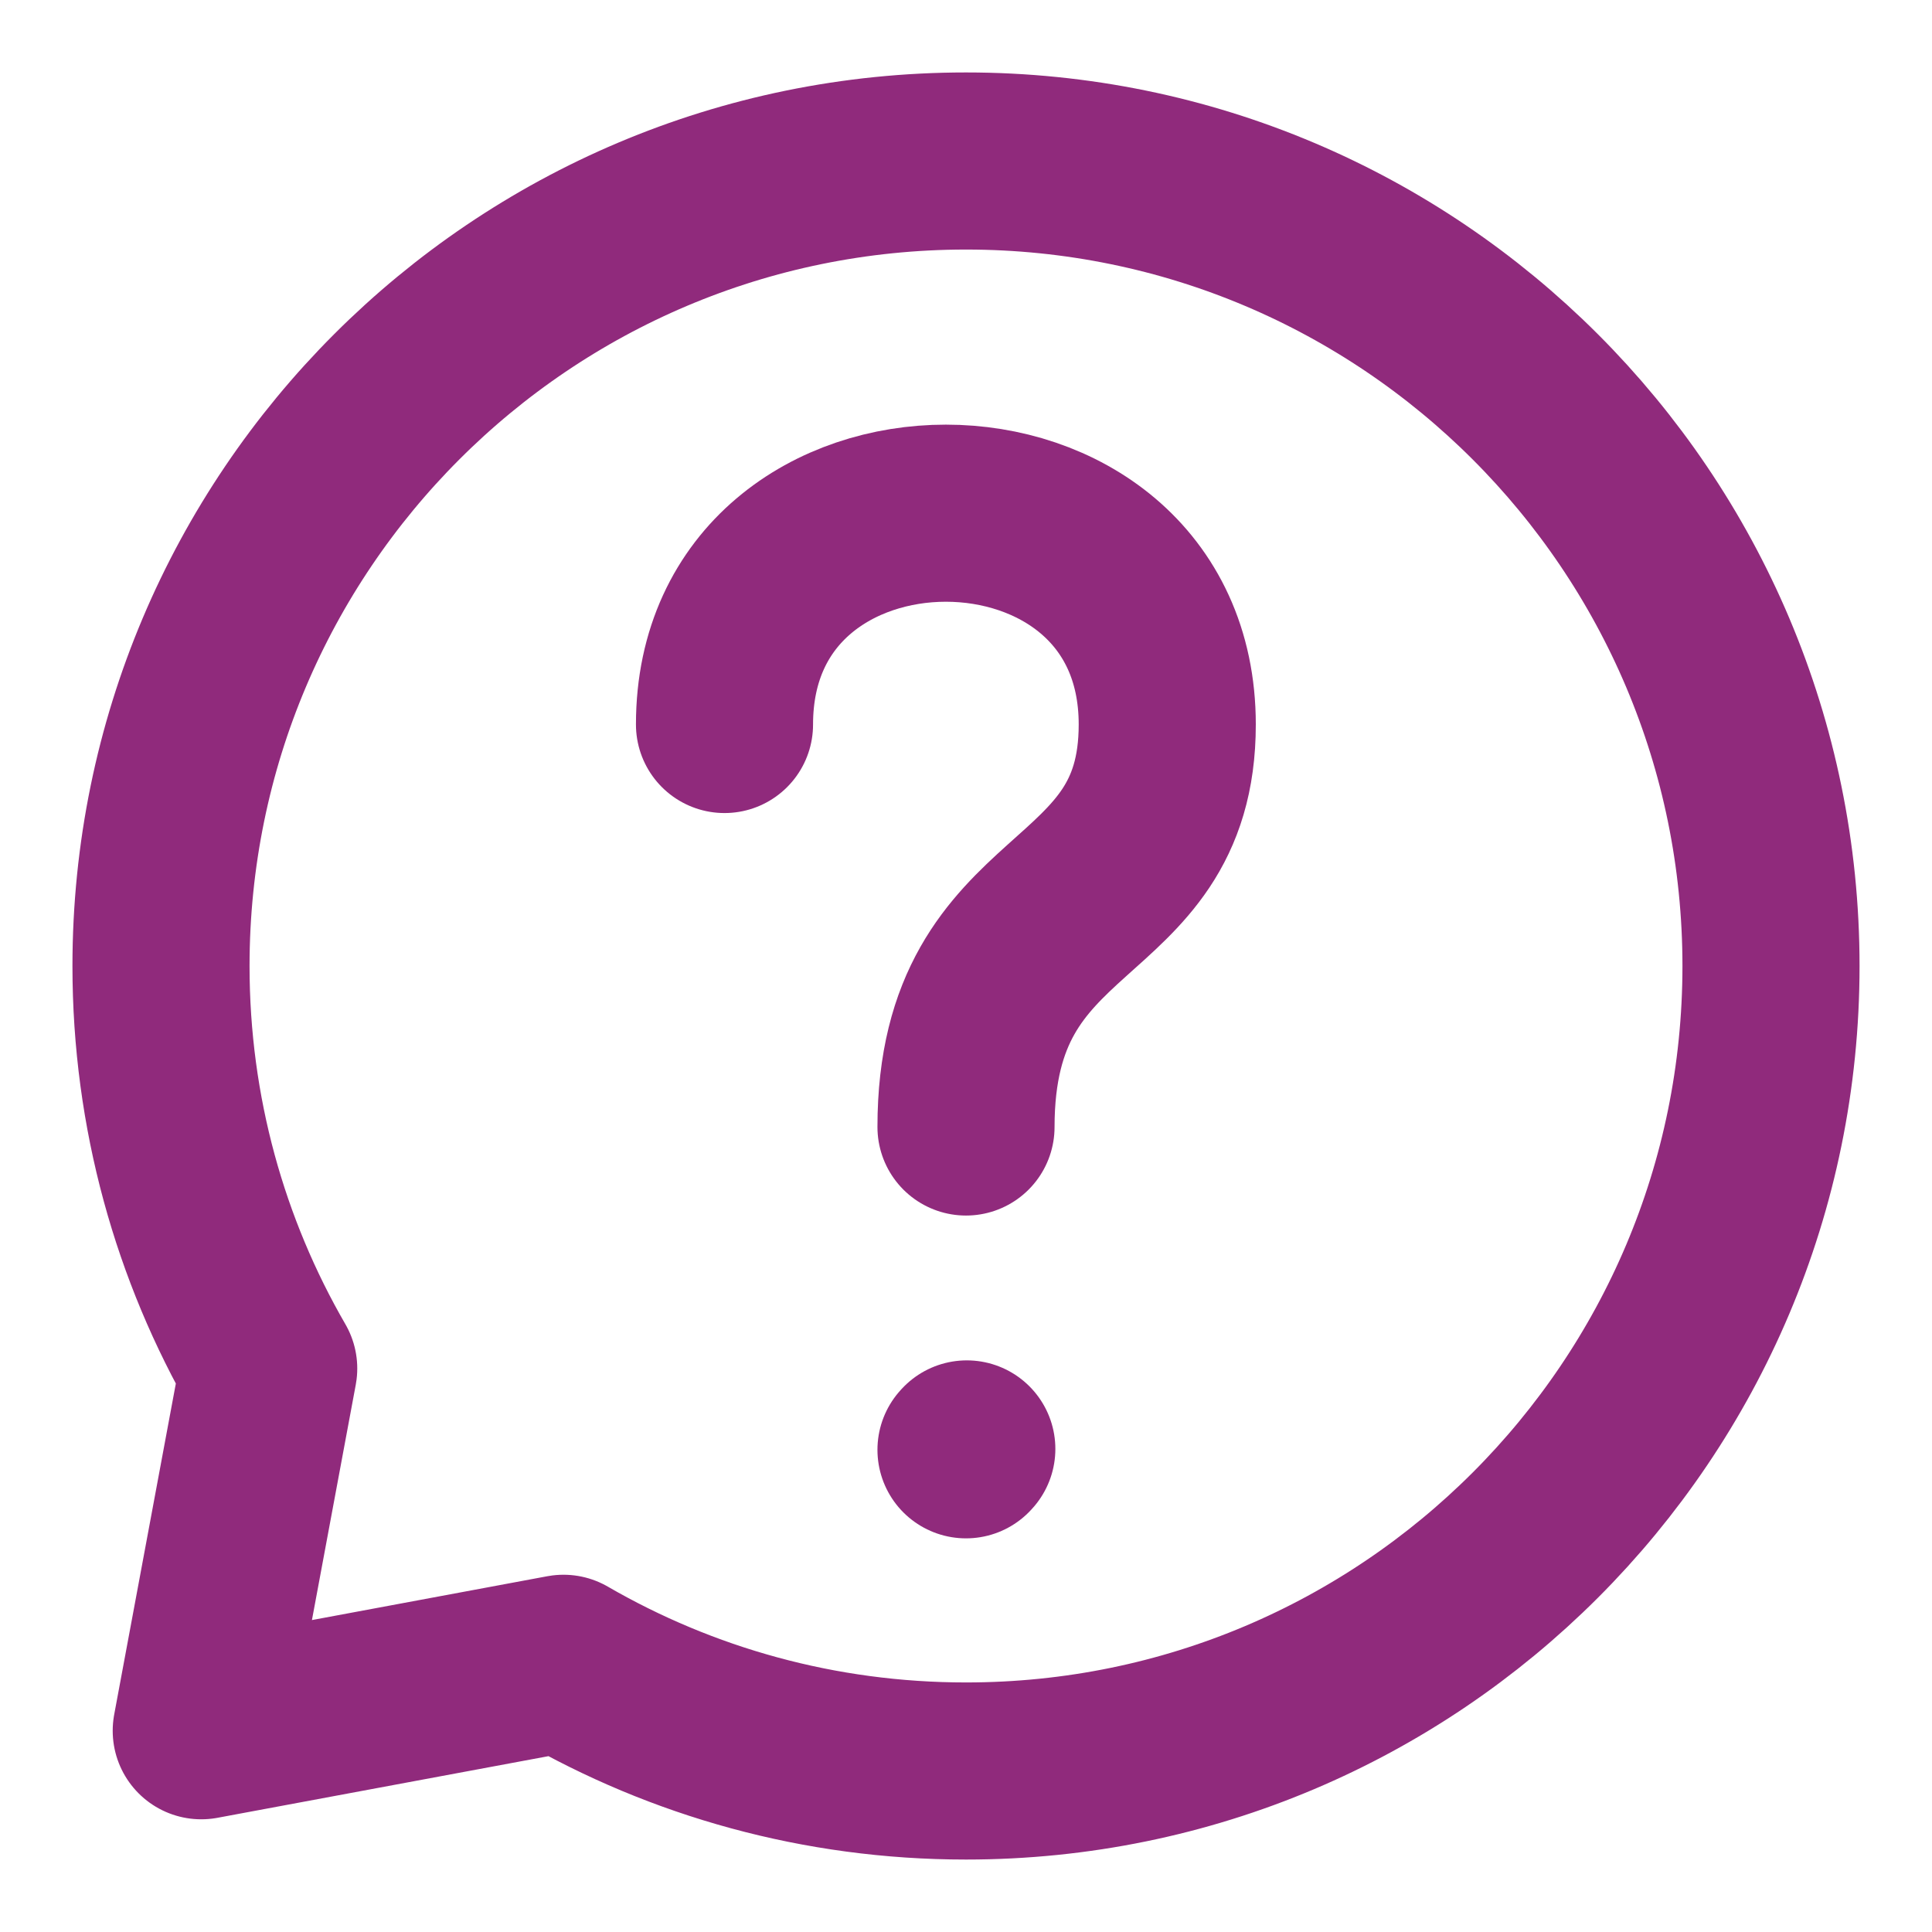 <?xml version="1.0" encoding="UTF-8"?><svg width="24px" height="24px" stroke-width="2.2" viewBox="0 0 24 24" fill="none" xmlns="http://www.w3.org/2000/svg" color="#902a7c"><path d="M9 9C9 5.5 14.5 5.5 14.5 9C14.5 11.5 12 11 12 14" stroke="#902a7c" stroke-width="2.2" stroke-linecap="round" stroke-linejoin="round"></path><path d="M12 18.01L12.01 17.999" stroke="#902a7c" stroke-width="2.2" stroke-linecap="round" stroke-linejoin="round"></path><path d="M12 22C17.523 22 22 17.523 22 12C22 6.477 17.523 2 12 2C6.477 2 2 6.477 2 12C2 13.821 2.487 15.529 3.338 17L2.5 21.5L7 20.662C8.471 21.513 10.179 22 12 22Z" stroke="#902a7c" stroke-width="2.2" stroke-linecap="round" stroke-linejoin="round"></path></svg>